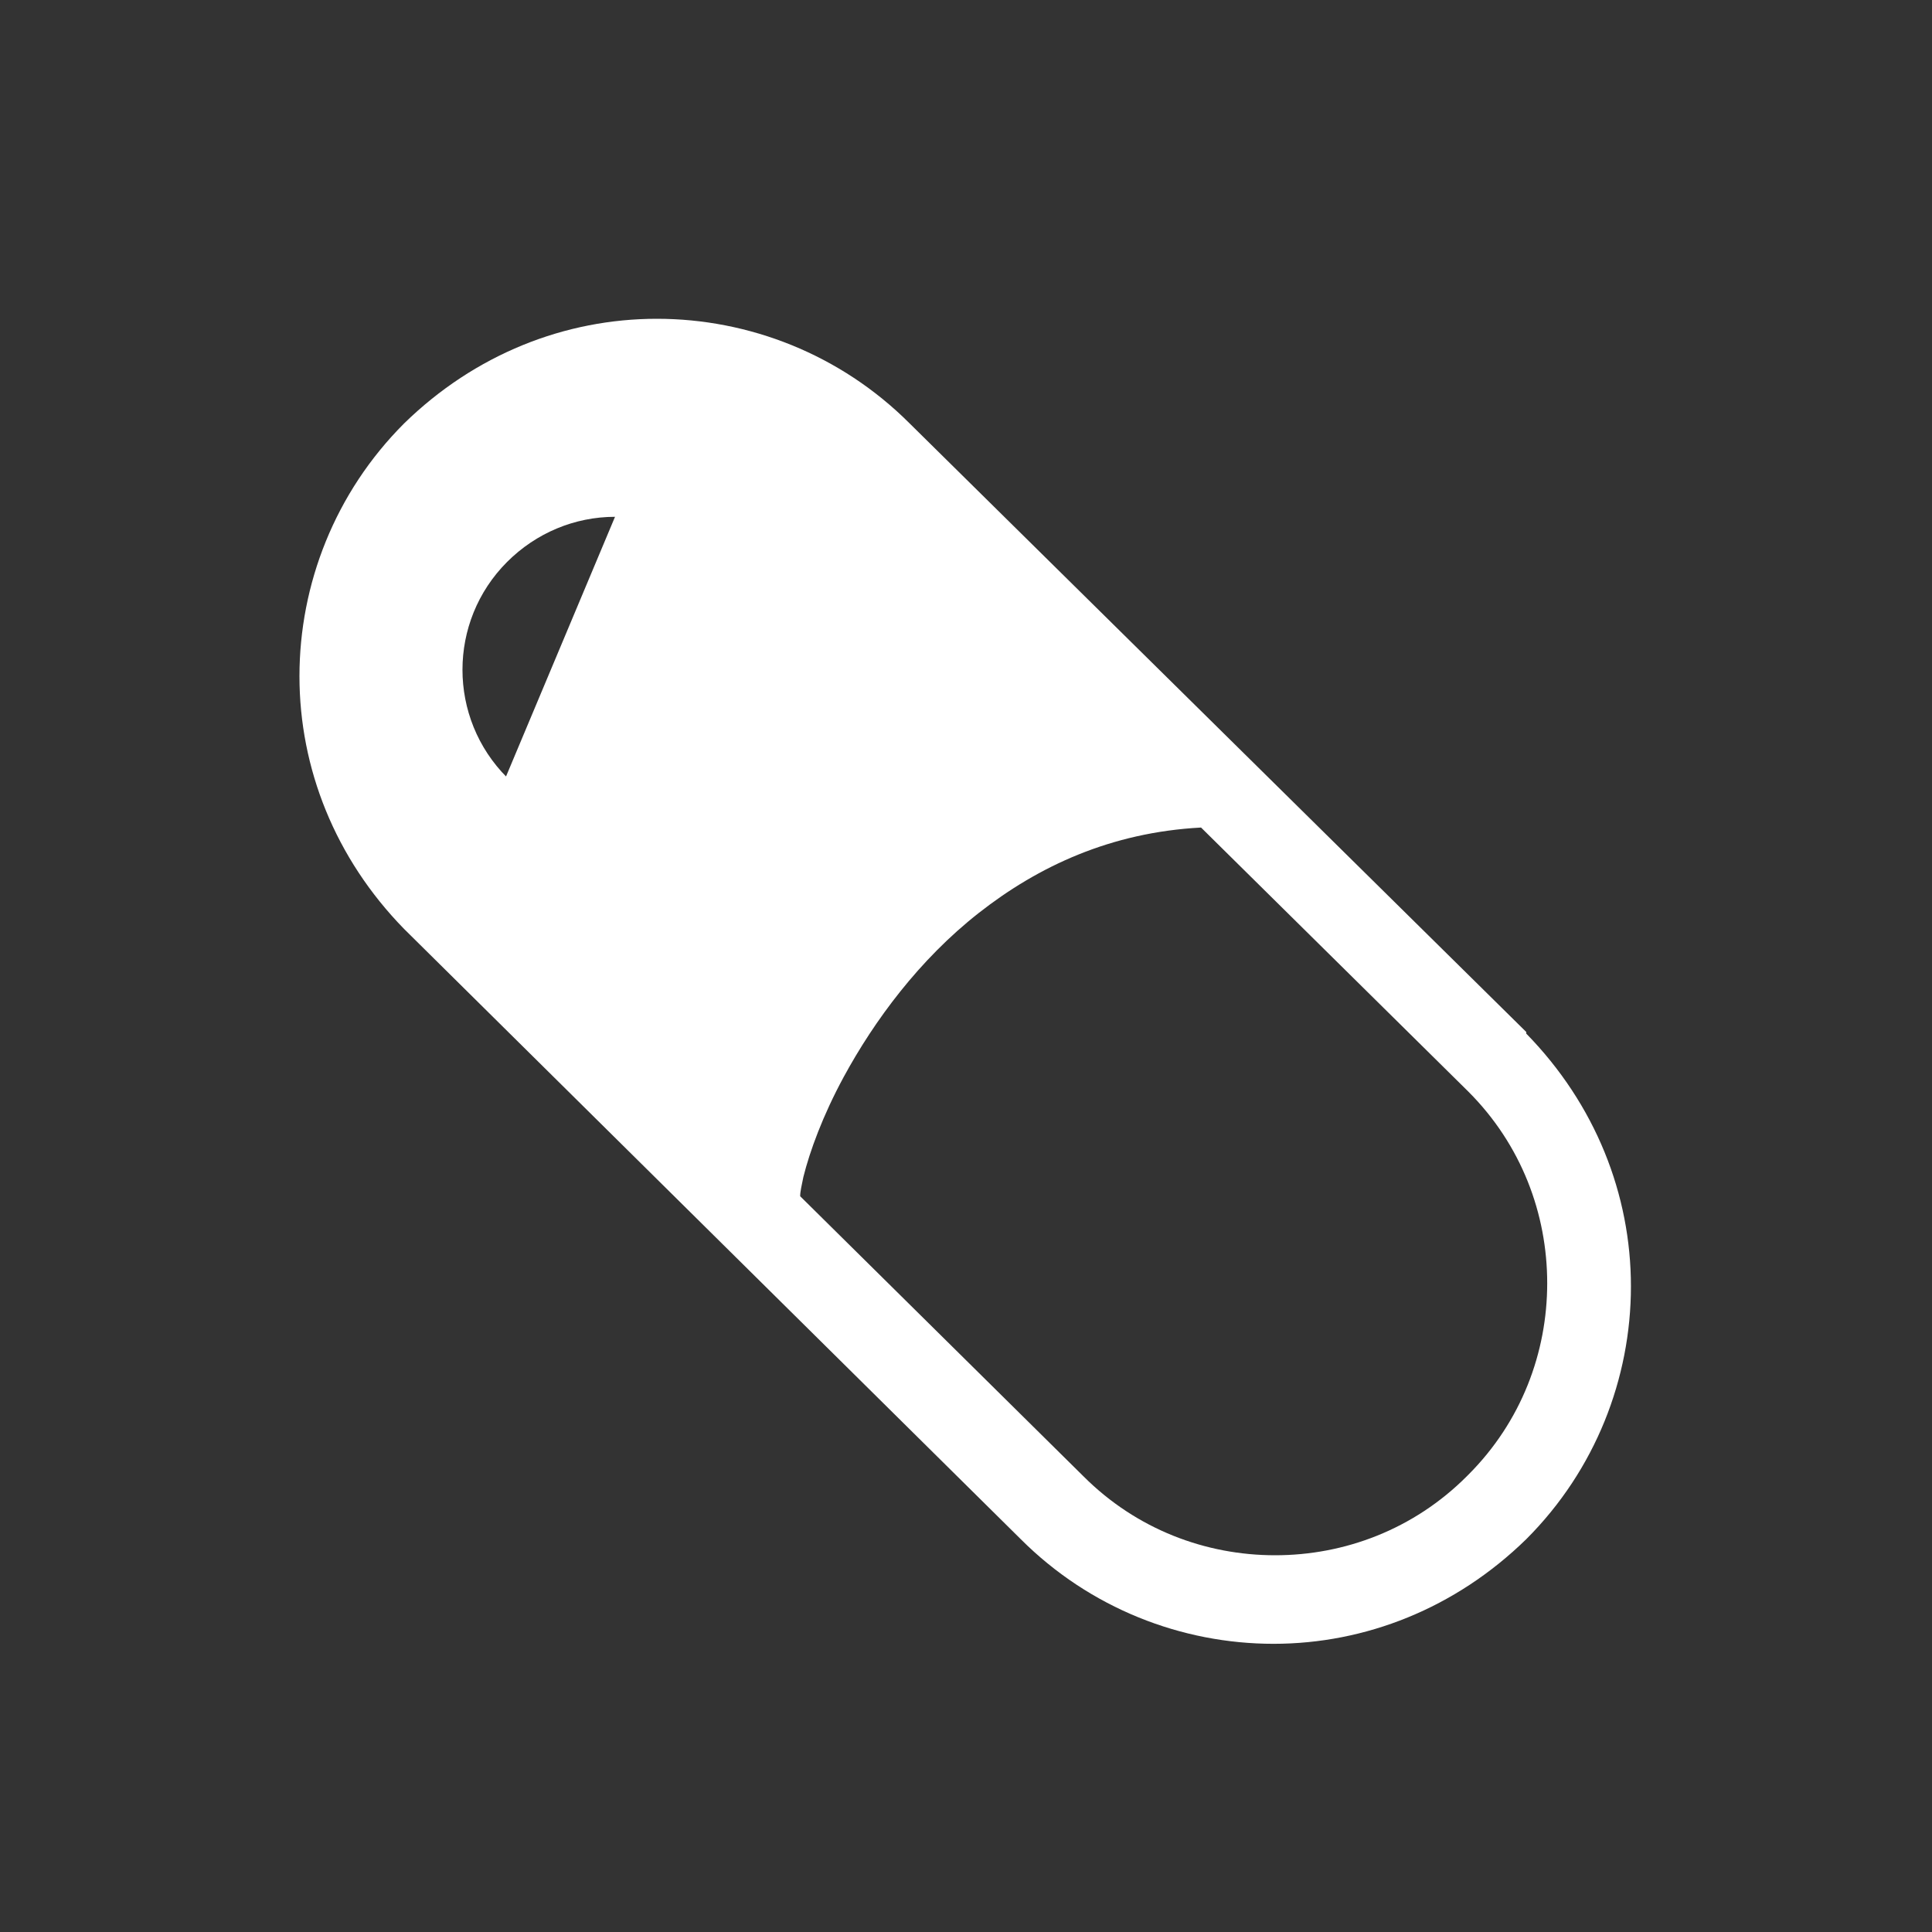 <svg viewBox="0 0 120 120" xmlns="http://www.w3.org/2000/svg"><rect x="0" y="0" width="120" height="120" fill="#333333" stroke="none"/><path d="m0 0h120v120h-120z" opacity="0"/><path d="m94.8 64.1-38.3-37.8c-4.3-4.3-10-6.5-15.7-6.5s-11.3 2.2-15.7 6.5c-4.3 4.3-6.5 10-6.5 15.7s2.2 11.3 6.5 15.7l38.3 37.9c4.3 4.3 10 6.5 15.7 6.5s11.3-2.2 15.7-6.5c4.3-4.3 6.5-10 6.5-15.7s-2.2-11.3-6.5-15.7zm-63.3-15.8c-3.7-3.7-3.7-9.7 0-13.4 1.8-1.8 4.2-2.8 6.7-2.8l-6.8 16.2zm59.6 43.4c-3.3 3.3-7.6 4.9-11.9 4.9s-8.6-1.6-11.9-4.9 0 0 0 0l-17.6-17.4c0-.3.1-.7.2-1.2.4-1.6 1.2-3.8 2.5-6.2 1.9-3.5 4.7-7.3 8.4-10.2s8.2-5 13.8-5.3l16.6 16.4c3.3 3.3 4.9 7.6 4.9 11.9s-1.6 8.6-4.9 11.9z" fill="#fff"/></svg>